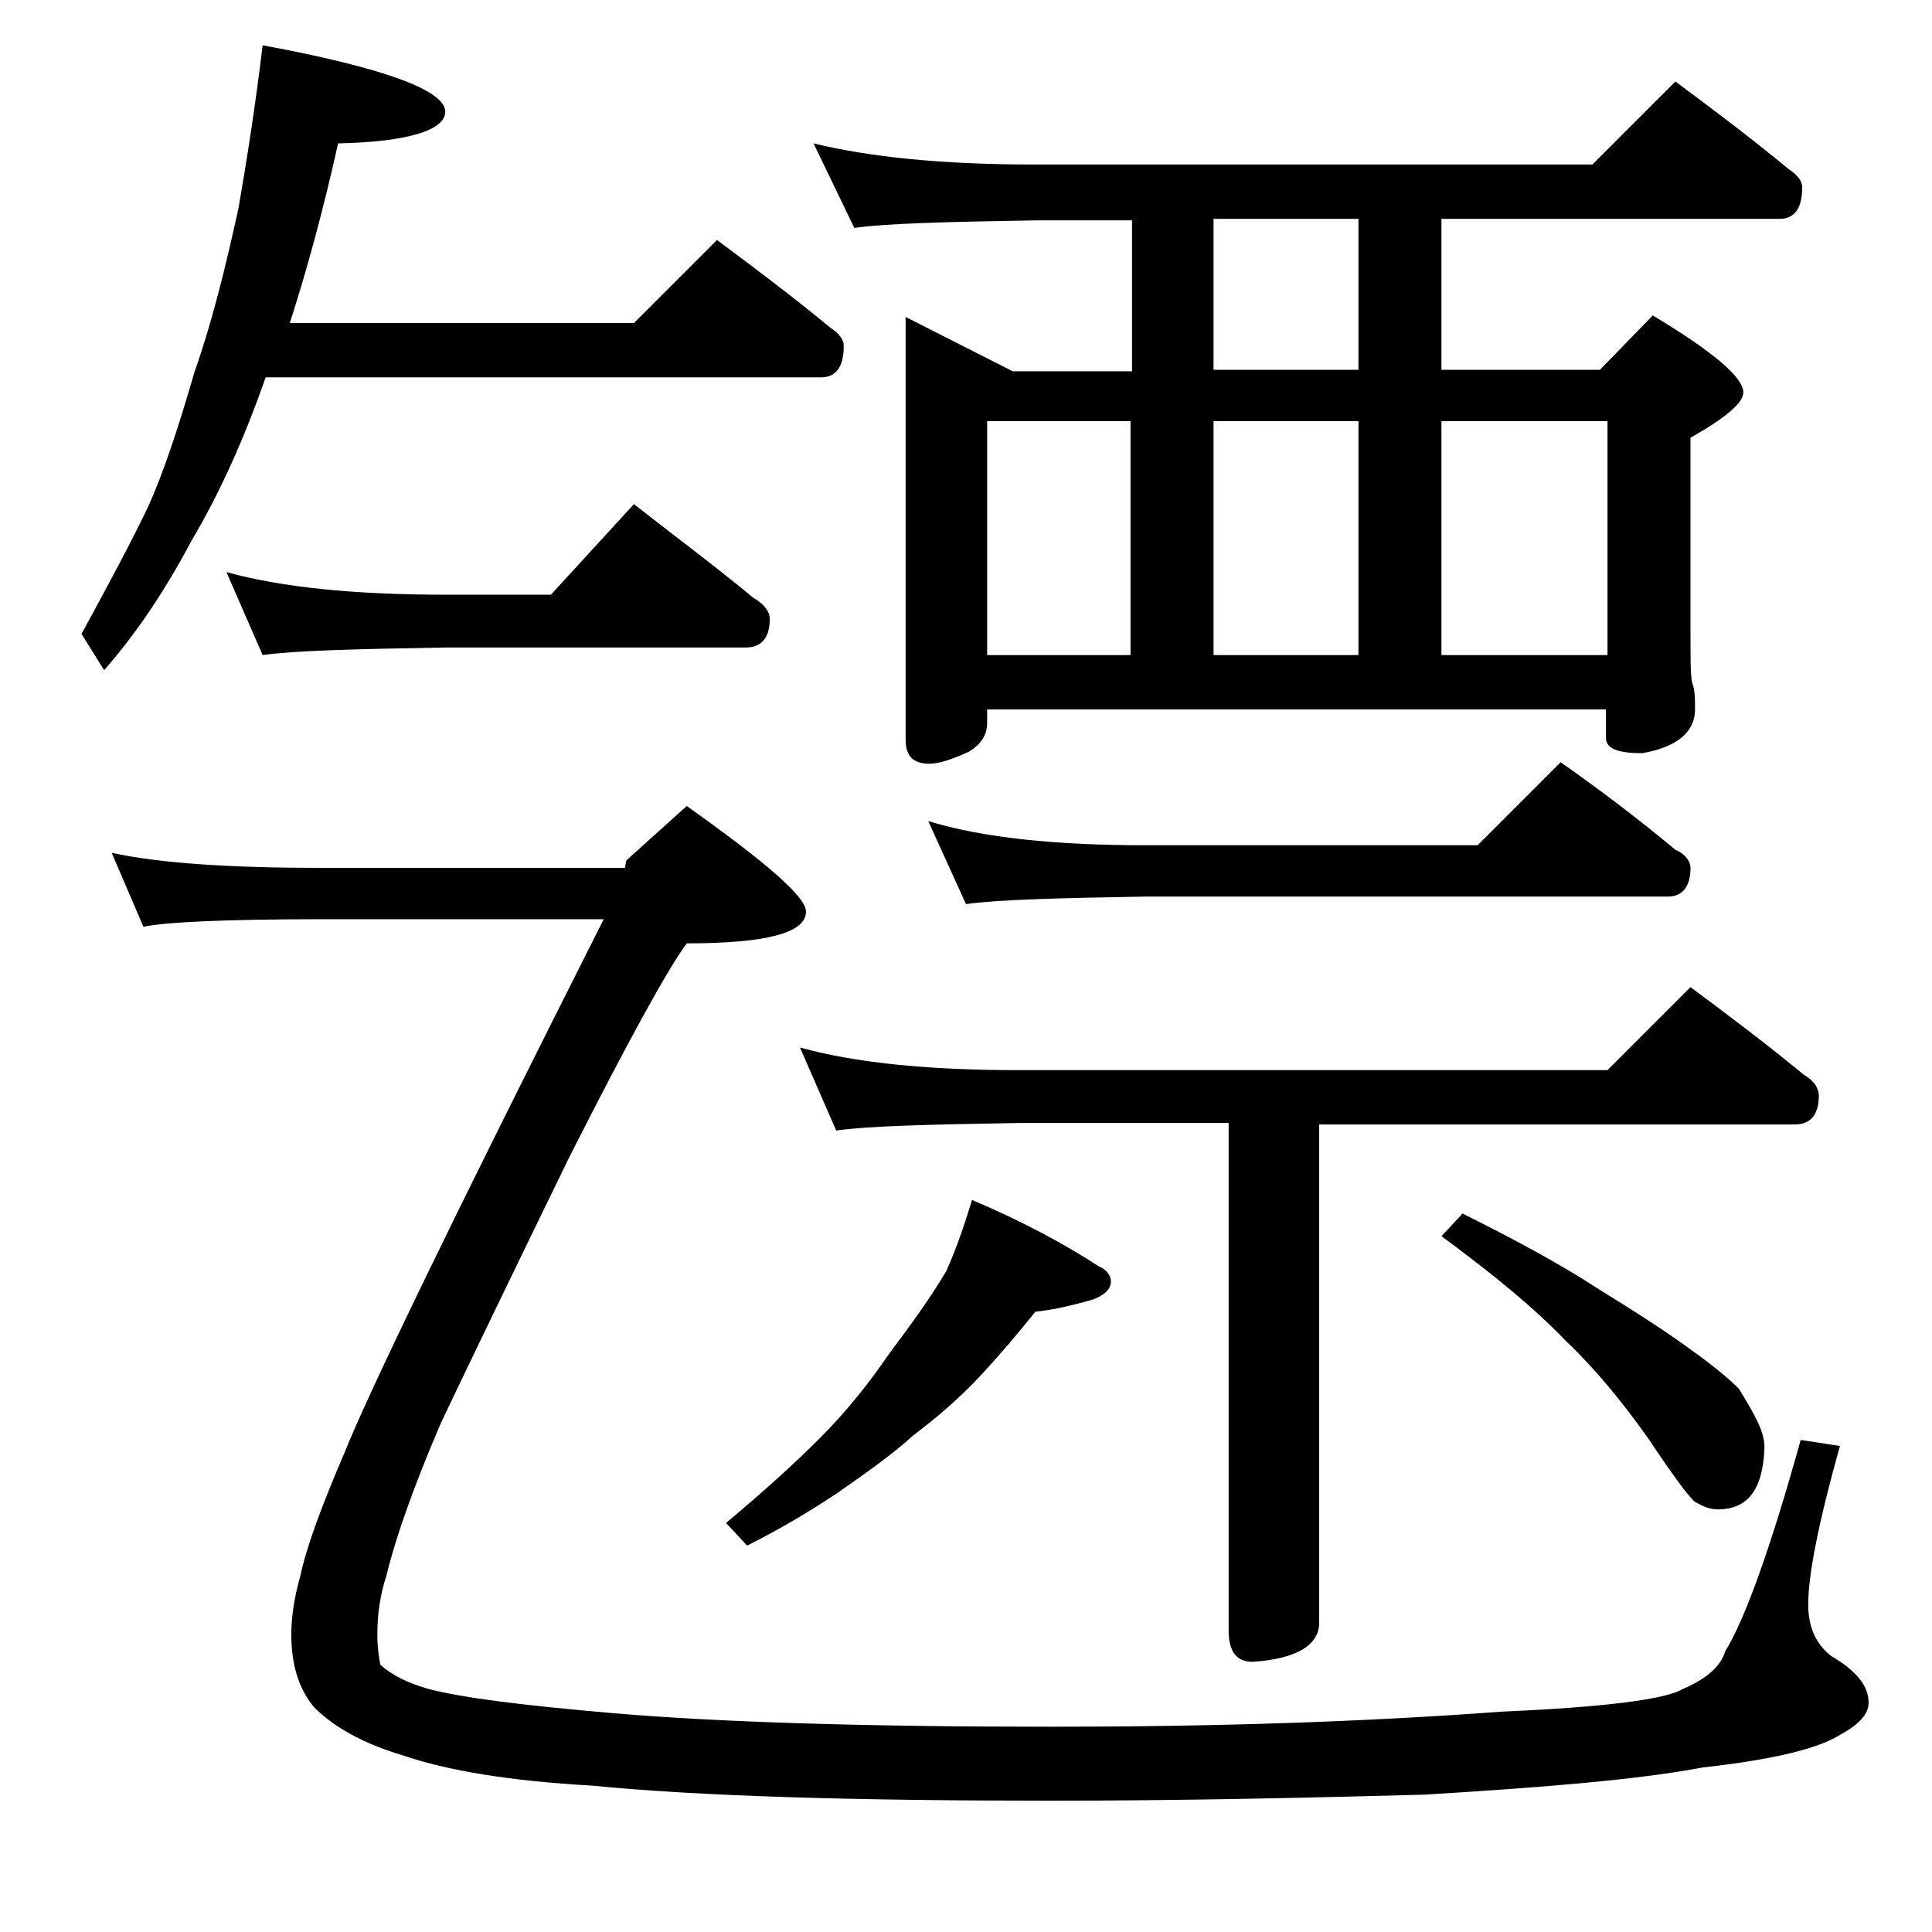 <?xml version="1.0" encoding="utf-8"?>
<!-- Generator: Adobe Illustrator 18.0.0, SVG Export Plug-In . SVG Version: 6.00 Build 0)  -->
<!DOCTYPE svg PUBLIC "-//W3C//DTD SVG 1.1//EN" "http://www.w3.org/Graphics/SVG/1.1/DTD/svg11.dtd">
<svg version="1.1" id="Layer_1" xmlns="http://www.w3.org/2000/svg" xmlns:xlink="http://www.w3.org/1999/xlink" x="0px" y="0px"
	 viewBox="0 0 128 128" enable-background="new 0 0 128 128" xml:space="preserve">
<path d="M17.4,3c8.1,1.5,12.1,3,12.1,4.4c0,1.2-2.4,2-7.1,2.1c-1,4.5-2.1,8.5-3.2,11.9H42l5.5-5.5c2.7,2,5.2,3.9,7.5,5.8
	c0.6,0.4,0.9,0.8,0.9,1.2c0,1.4-0.5,2.1-1.5,2.1H17.6c-1.4,4-3,7.6-4.9,10.8C10.9,39.2,9,42,6.9,44.4L5.4,42
	c1.8-3.3,3.3-6.1,4.4-8.4c1-2.2,2-5.2,3.1-9c1.1-3.1,2-6.7,2.9-10.8C16.3,10.9,16.9,7.2,17.4,3z M7.4,56.5c3.2,0.7,7.9,1,14,1h20
	l0.1-0.5l4-3.6c5.2,3.7,7.9,6,7.9,7c0,1.4-2.6,2.1-7.9,2.1c-1.2,1.6-3.8,6.3-7.8,14.2c-3.8,7.8-6.6,13.6-8.5,17.6
	c-1.8,4.2-3,7.6-3.6,10.1c-0.4,1.2-0.6,2.5-0.6,3.9c0,0.8,0.1,1.5,0.2,2c0.8,0.7,1.8,1.2,3.2,1.6c2.3,0.6,6.4,1.1,12.2,1.6
	c7,0.6,16.7,0.9,29,0.9c10.6,0,20.5-0.3,29.9-1c6.8-0.3,10.8-0.8,12-1.5c1.6-0.7,2.5-1.5,2.8-2.5c1.3-2.1,3-6.8,5-14l2.6,0.4
	c-1.4,5-2.1,8.5-2.1,10.5c0,1.5,0.5,2.6,1.5,3.4c1.7,1,2.5,2,2.5,3.1c0,0.8-0.7,1.5-2,2.2c-1.5,0.9-4.5,1.6-9,2.1
	c-4.2,0.8-10.3,1.3-18.4,1.8c-7.5,0.2-15.8,0.4-24.8,0.4c-13.2,0-23.3-0.3-30.4-1c-5.4-0.3-9.6-1-12.5-2c-2.7-0.8-4.6-1.9-5.9-3.2
	c-1-1.2-1.5-2.8-1.5-4.8c0-1.2,0.2-2.5,0.6-3.9c0.4-1.9,1.4-4.6,2.9-8.1c1.6-4,7.3-15.8,17.2-35.4H21.4c-6.6,0-10.5,0.2-11.9,0.5
	L7.4,56.5z M15,37.9c3.6,1,8.4,1.5,14.5,1.5h7l5.5-6c2.8,2.2,5.5,4.2,7.9,6.2C50.6,40,51,40.5,51,41c0,1.2-0.5,1.9-1.6,1.9H29.5
	c-5.9,0.1-10,0.2-12.1,0.5L15,37.9z M64.4,79.5c3.3,1.4,6.1,2.9,8.4,4.4c0.5,0.2,0.8,0.6,0.8,1c0,0.5-0.4,0.9-1.2,1.2
	c-1.4,0.4-2.7,0.7-3.8,0.8c-1.2,1.5-2.4,2.9-3.6,4.2c-1.4,1.5-2.9,2.8-4.5,4c-1.3,1.2-3,2.4-5,3.8c-1.8,1.2-3.8,2.4-6,3.5l-1.4-1.5
	c2.4-2,4.5-3.9,6.2-5.6c1.8-1.8,3.3-3.7,4.6-5.6c1.5-2,2.8-3.8,3.8-5.5C63.5,82.4,64,80.8,64.4,79.5z M53,69.4
	c3.6,1,8.4,1.5,14.5,1.5h39l5.5-5.5c2.7,2,5.2,3.9,7.5,5.8c0.7,0.4,1,0.9,1,1.4c0,1.2-0.5,1.9-1.6,1.9H87.4v33
	c0,1.5-1.5,2.4-4.4,2.6c-1.1,0-1.6-0.7-1.6-2.1V74.4H67.5c-5.9,0.1-10,0.2-12.1,0.5L53,69.4z M53.9,9.5c3.7,0.9,8.5,1.4,14.6,1.4h37
	l5.5-5.5c2.7,2,5.2,3.9,7.5,5.8c0.6,0.4,0.9,0.8,0.9,1.2c0,1.4-0.5,2.1-1.5,2.1H95.5v10H106l3.5-3.6c4,2.4,6,4.1,6,5.1
	c0,0.7-1.2,1.7-3.5,3v13c0,1.6,0,2.7,0.1,3.2c0.2,0.5,0.2,1.1,0.2,1.8c0,1.5-1.2,2.5-3.5,2.9c-1.6,0-2.4-0.3-2.4-1V47H65.4v0.9
	c0,0.8-0.4,1.4-1.2,1.9c-1.1,0.5-2,0.8-2.6,0.8c-1.1,0-1.6-0.5-1.6-1.6v-28l7.1,3.6h7.9v-10h-6.4c-5.9,0.1-9.9,0.2-12,0.5L53.9,9.5z
	 M61.5,54.4c3.6,1.1,8.4,1.6,14.4,1.6h22l5.5-5.5c2.7,1.9,5.2,3.8,7.6,5.8c0.7,0.3,1,0.8,1,1.2c0,1.2-0.5,1.9-1.5,1.9H75.9
	c-5.8,0.1-9.8,0.2-11.9,0.5L61.5,54.4z M65.4,43.4h9.5V27.9h-9.5V43.4z M90,24.5v-10h-9.6v10H90z M80.4,43.4H90V27.9h-9.6V43.4z
	 M95.5,43.4h11V27.9h-11V43.4z M96.9,80.4c3.4,1.7,6.4,3.3,9,5c2.6,1.6,4.6,2.9,6.1,4c1.4,1,2.5,1.9,3.2,2.6
	c0.5,0.8,0.9,1.5,1.2,2.1c0.3,0.6,0.5,1.2,0.5,1.8c-0.1,2.8-1.1,4.1-3.1,4.1c-0.5,0-1-0.2-1.5-0.5c-0.4-0.3-1.5-1.8-3.1-4.2
	c-1.7-2.4-3.5-4.6-5.5-6.5c-2-2.1-4.8-4.4-8.2-6.9L96.9,80.4z"/>
</svg>
